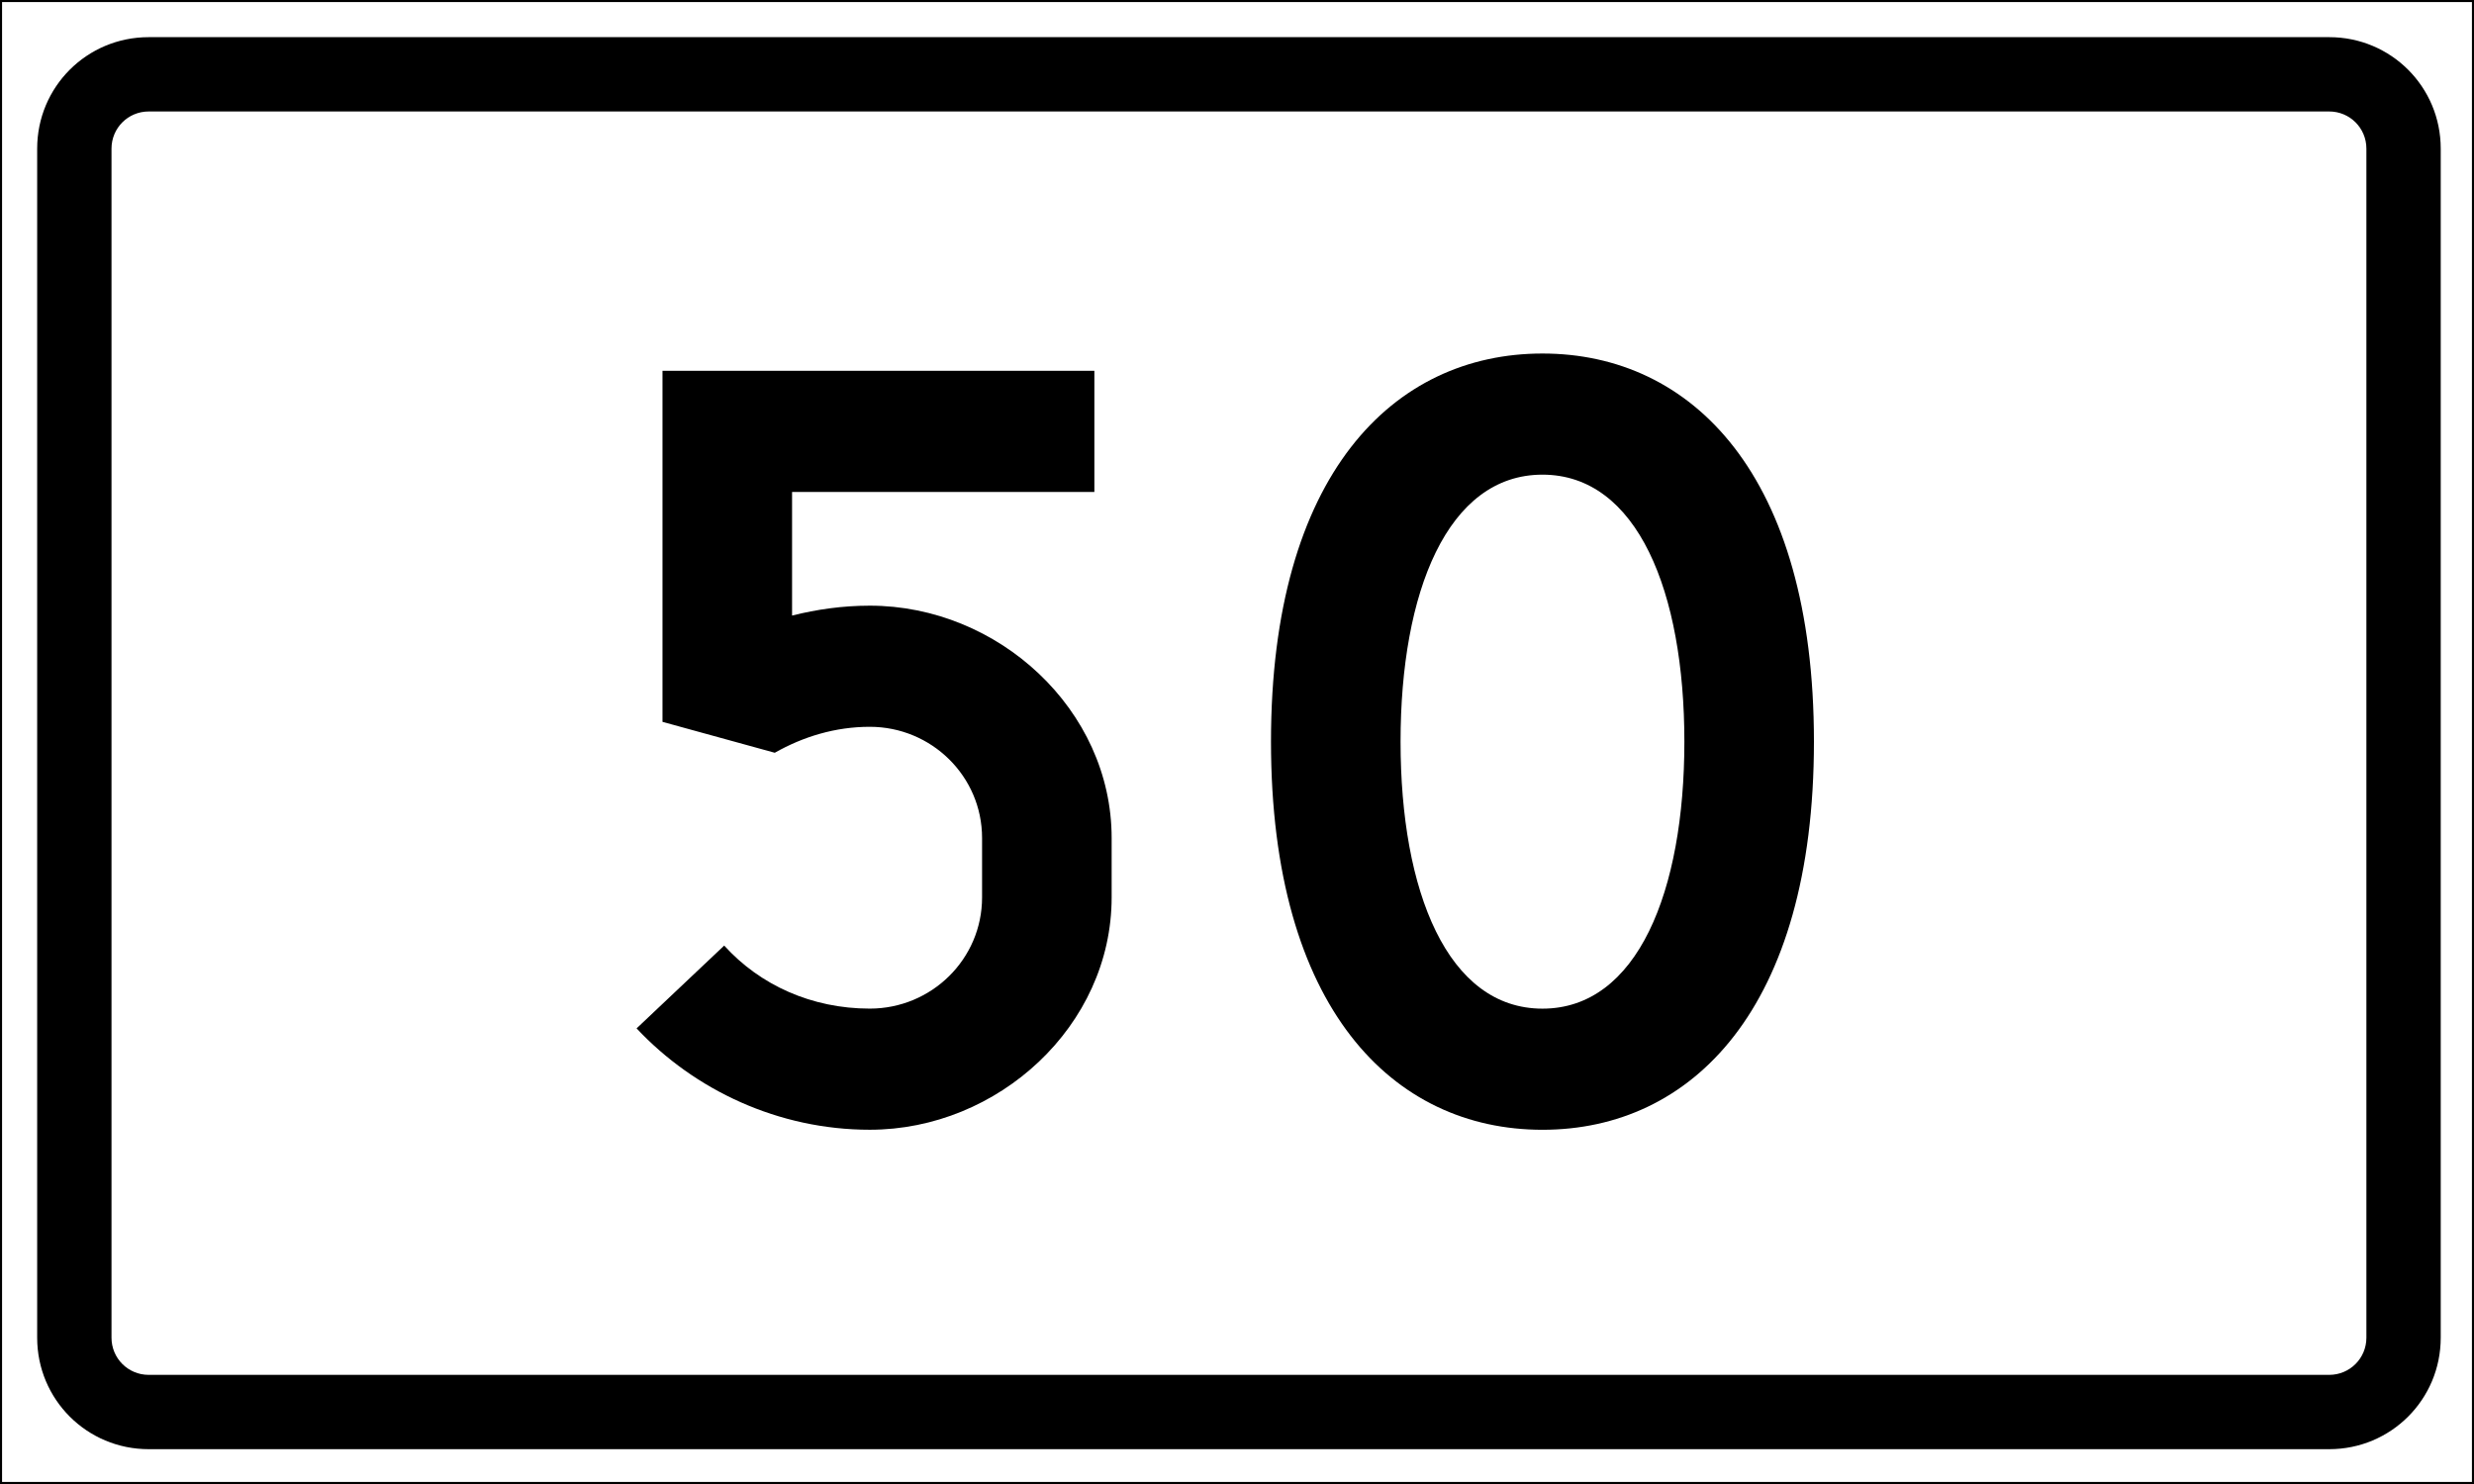 <?xml version="1.0" encoding="UTF-8" standalone="no"?>
<svg
   xmlns:dc="http://purl.org/dc/elements/1.1/"
   xmlns:cc="http://creativecommons.org/ns#"
   xmlns:rdf="http://www.w3.org/1999/02/22-rdf-syntax-ns#"
   xmlns:svg="http://www.w3.org/2000/svg"
   xmlns="http://www.w3.org/2000/svg"
   id="svg2528"
   version="1.1"
   viewBox="0 0 158.75 95.25"
   height="360"
   width="600">
  <rect x="0" y="0" width="158.75" height="95.25" fill="#808080" stroke="none"/>
  <defs
     id="defs2522" />
  <g
     id="layer1"
     transform="translate(-17.403,-58.875)" />
  <rect
     style="fill:#ffffff;stroke:#000000;stroke-width:0.265"
     id="rect816"
     width="158.75"
     height="95.25"
     x="0"
     y="-7.1054274e-15" />
  <path
     style="fill:#000000"
     d="M 36 9 C 21.042 9 9 21.042 9 36 L 9 324 C 9 338.958 21.042 351 36 351 L 564 351 C 578.958 351 591 338.958 591 324 L 591 36 C 591 21.042 578.958 9 564 9 L 36 9 z M 36 27 L 564 27 C 568.986 27 573 31.014 573 36 L 573 324 C 573 328.986 568.986 333 564 333 L 36 333 C 31.014 333 27 328.986 27 324 L 27 36 C 27 31.014 31.014 27 36 27 z "
     transform="scale(0.265)"
     id="rect818" />
  <g
     id="text826"
     style="font-weight:bold;font-size:79.258px;font-family:'Trafikkalfabetet Pro';-inkscape-font-specification:'Trafikkalfabetet Pro Bold';letter-spacing:0px;word-spacing:0px;text-anchor:middle;fill:#000000;stroke-width:0.265px"
     transform="scale(0.999,1.001)"
     aria-label="50">
    <path
       id="path810"
       style="-inkscape-font-specification:'Trafikkalfabetet Pro Bold'"
       d="m 42.553,46.286 7.212,1.981 c 1.823,-1.03 3.884,-1.664 6.103,-1.664 3.963,0 7.212,3.17 7.212,7.133 v 3.804 c 0,3.963 -3.25,7.133 -7.212,7.133 -3.725,0 -7.054,-1.506 -9.352,-4.042 l -5.627,5.31 c 3.725,3.963 9.115,6.499 14.98,6.499 8.243,0 15.534,-6.658 15.534,-14.9 v -3.804 c 0,-8.243 -7.292,-14.9 -15.534,-14.9 -1.744,0 -3.408,0.238 -4.993,0.634 V 31.544 H 70.293 V 23.777 H 42.553 Z" />
    <path
       id="path812"
       style="-inkscape-font-specification:'Trafikkalfabetet Pro Bold'"
       d="m 81.638,47.555 c 0,17.12 7.846,24.887 17.437,24.887 9.59,0 17.437,-7.767 17.437,-24.887 0,-17.12 -7.846,-24.887 -17.437,-24.887 -9.59,0 -17.437,7.767 -17.437,24.887 z m 8.322,0 c 0,-9.59 3.012,-17.12 9.115,-17.12 6.103,0 9.115,7.529 9.115,17.12 0,9.59 -3.012,17.12 -9.115,17.12 -6.103,0 -9.115,-7.529 -9.115,-17.12 z" />
  </g>
</svg>

